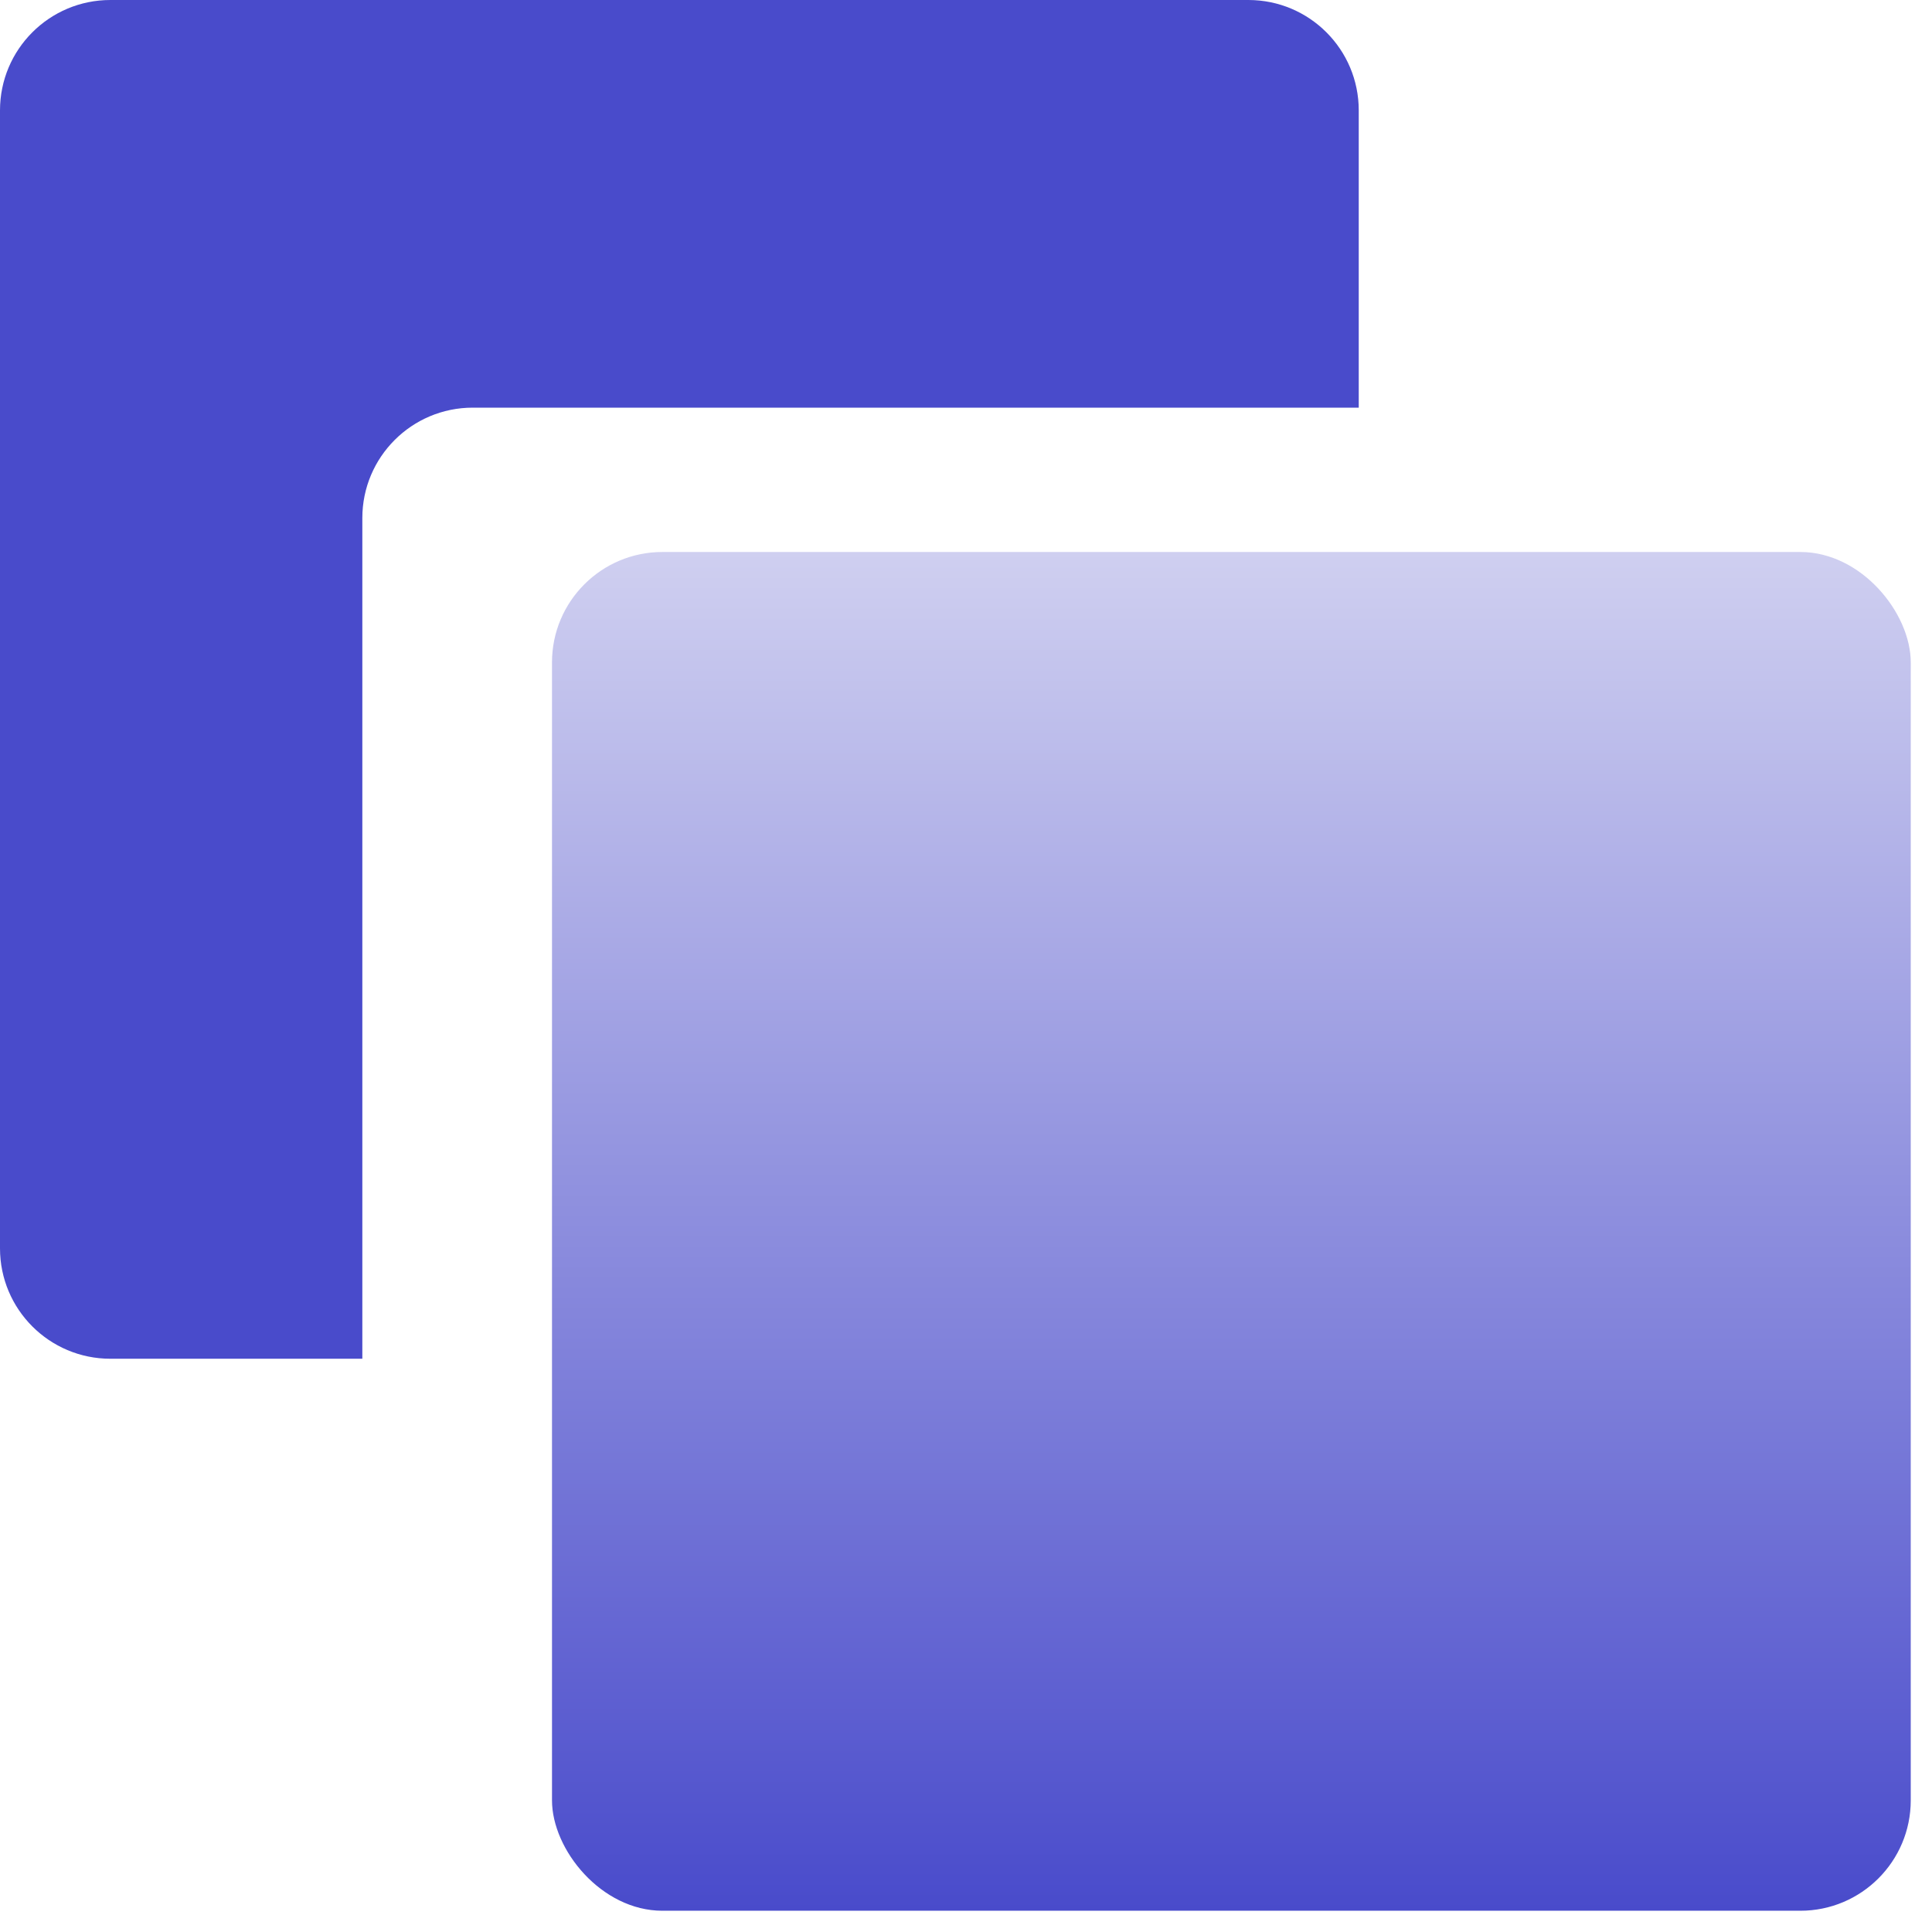 <svg width="35" height="35" viewBox="0 0 35 35" fill="none" xmlns="http://www.w3.org/2000/svg">
<path fill-rule="evenodd" clip-rule="evenodd" d="M2 0C0.895 0 0 0.895 0 2V22.615C0 23.72 0.895 24.615 2 24.615H6.564V9.385C6.564 8.28 7.46 7.385 8.564 7.385H24.615V2C24.615 0.895 23.72 0 22.615 0H2Z" fill="#494BCB"/>
<rect x="10" y="10" width="24.615" height="24.615" rx="2" fill="url(#paint0_linear_697_397)"/>
<defs>
<linearGradient id="paint0_linear_697_397" x1="22.308" y1="10" x2="22.308" y2="34.615" gradientUnits="userSpaceOnUse">
<stop stop-color="#CFCFF0"/>
<stop offset="1" stop-color="#494BCB"/>
</linearGradient>
</defs>
</svg>
